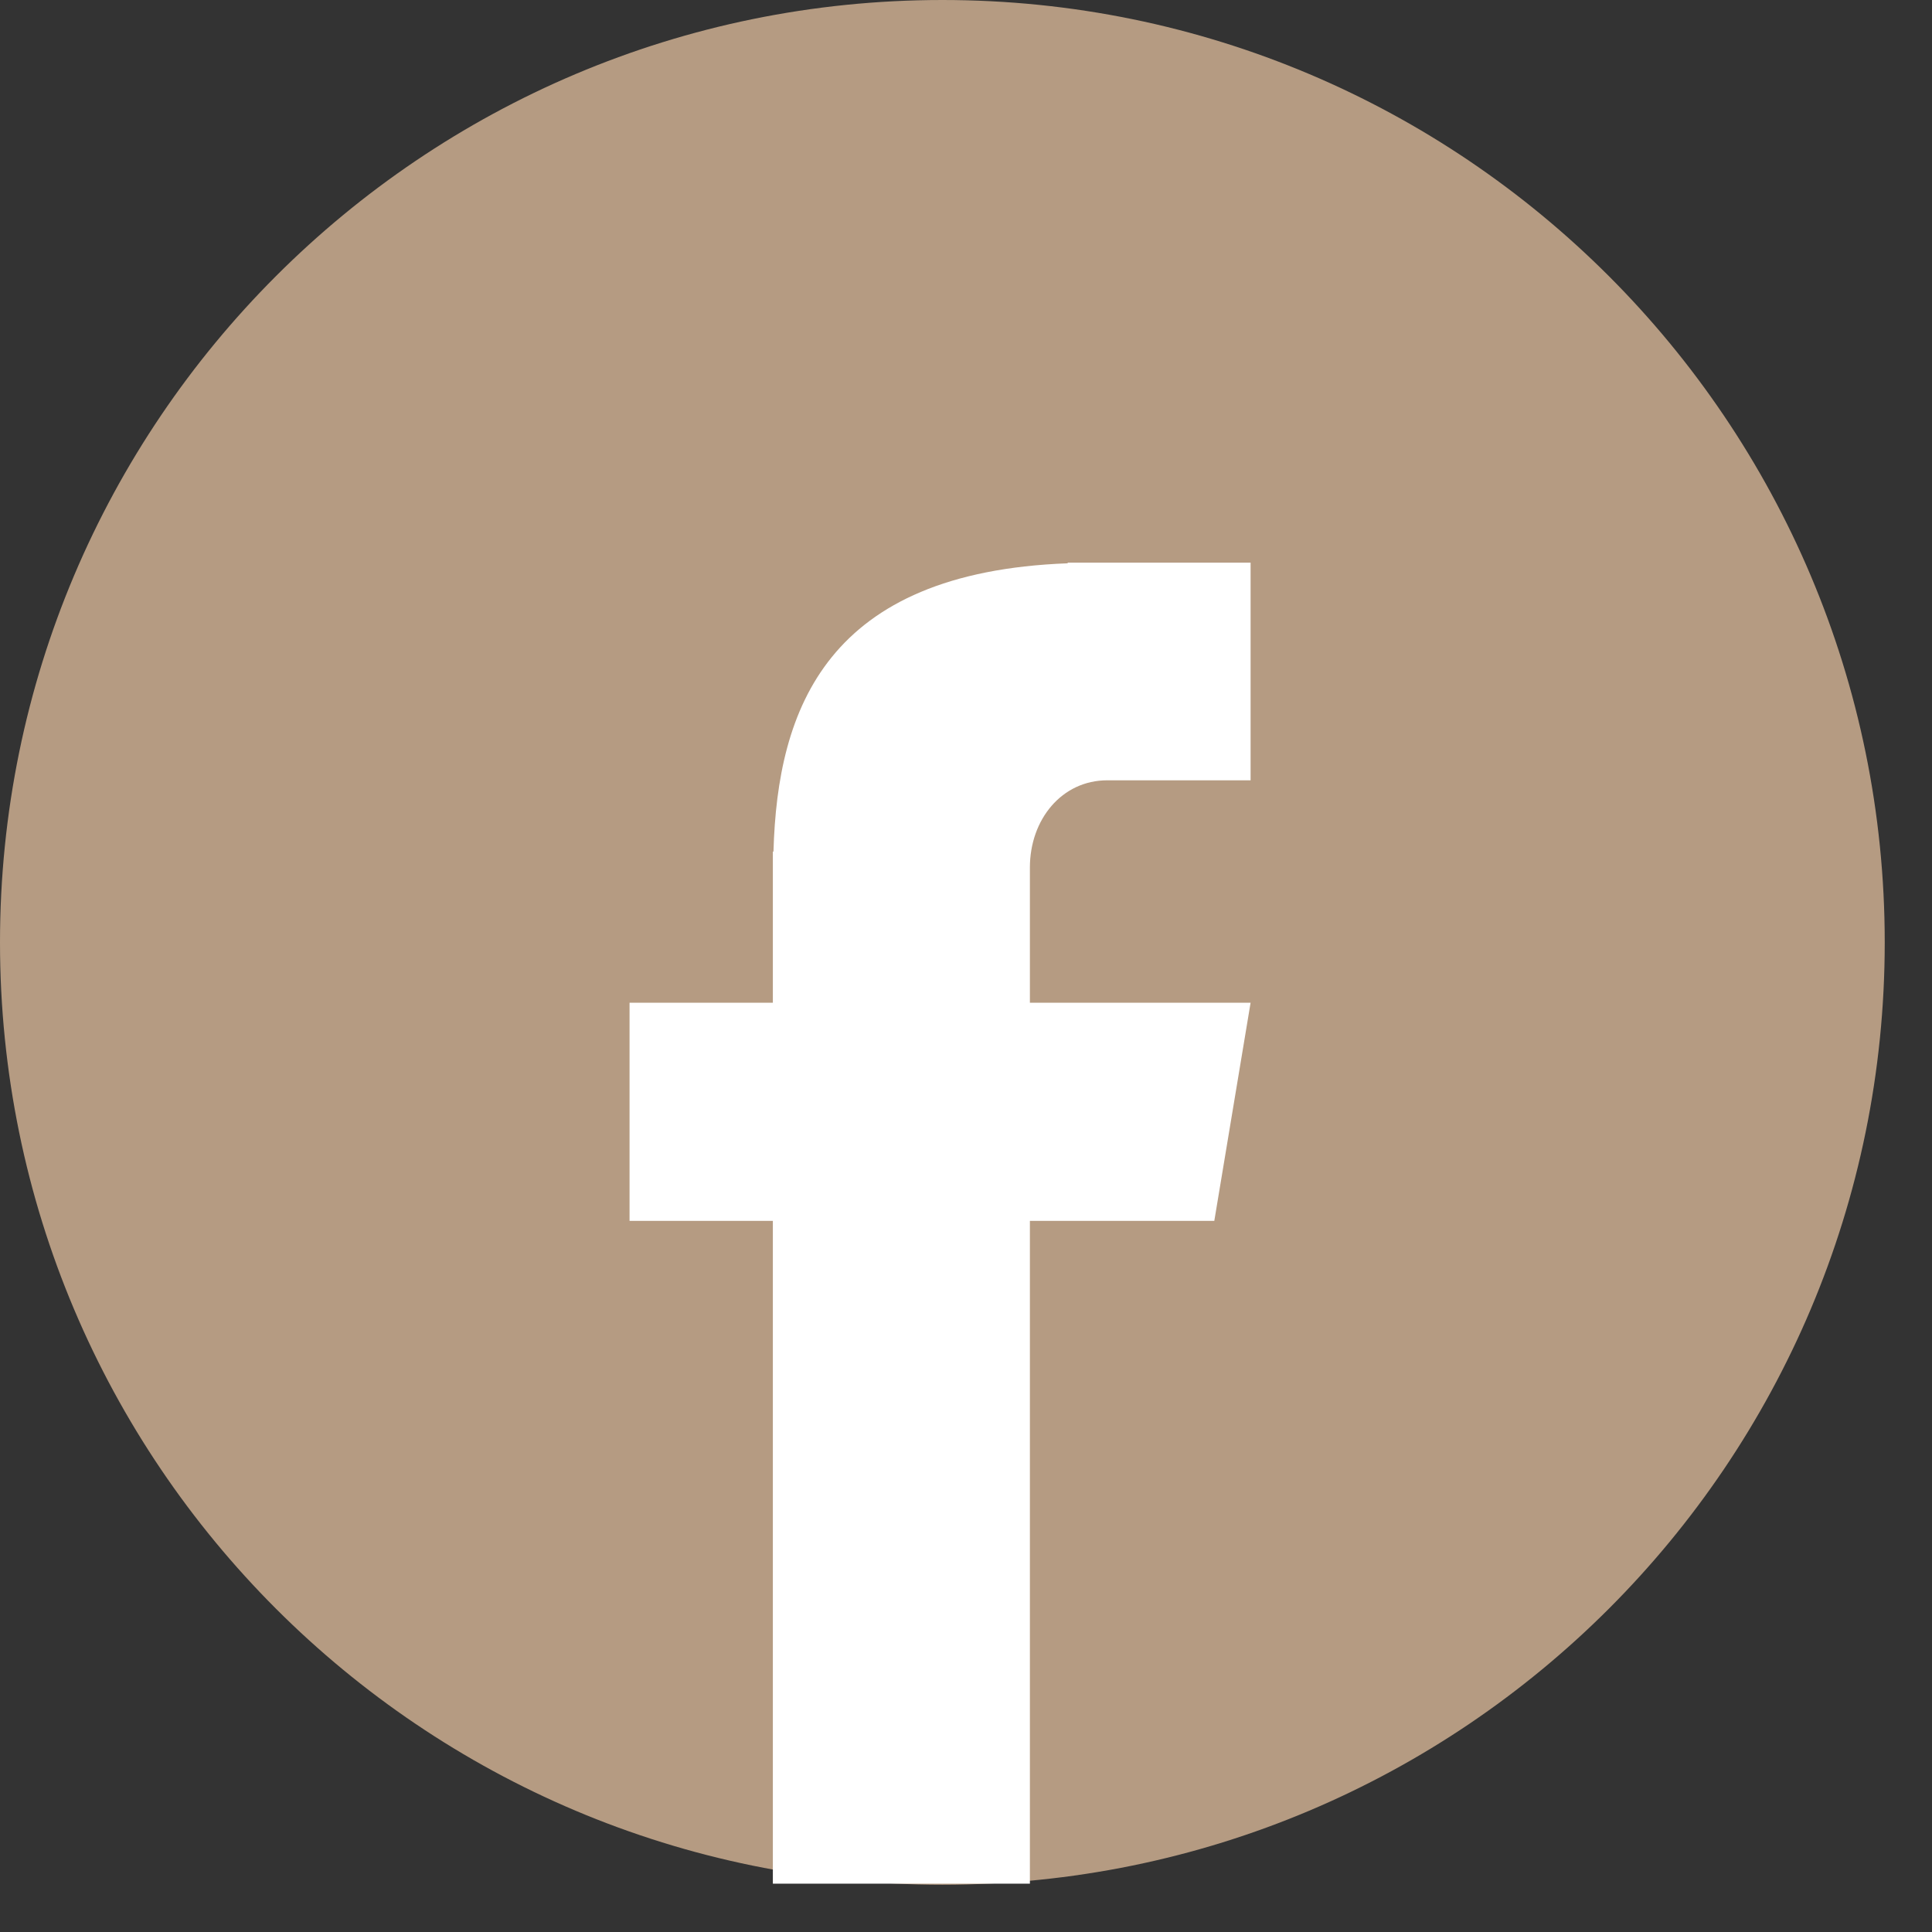 <?xml version="1.0" encoding="UTF-8"?> <svg xmlns="http://www.w3.org/2000/svg" xmlns:xlink="http://www.w3.org/1999/xlink" width="46" zoomAndPan="magnify" viewBox="0 0 34.5 34.5" height="46" preserveAspectRatio="xMidYMid meet" version="1.0"><rect x="0" y="0" width="34.5" height="34.5" fill="#333333" stroke="none"/><defs><clipPath id="08ecaba2ea"><path d="M 0 0 L 33.656 0 L 33.656 33.656 L 0 33.656 Z M 0 0 " clip-rule="nonzero"></path></clipPath><clipPath id="47493eb25c"><path d="M 16.828 0 C 7.535 0 0 7.535 0 16.828 C 0 26.125 7.535 33.656 16.828 33.656 C 26.125 33.656 33.656 26.125 33.656 16.828 C 33.656 7.535 26.125 0 16.828 0 Z M 16.828 0 " clip-rule="nonzero"></path></clipPath><clipPath id="3b3fee01a0"><path d="M 11.242 10.012 L 22.332 10.012 L 22.332 33.668 L 11.242 33.668 Z M 11.242 10.012 " clip-rule="nonzero"></path></clipPath></defs><g clip-path="url(#08ecaba2ea)"><g clip-path="url(#47493eb25c)"><path fill="#b59b82" d="M 0 0 L 33.656 0 L 33.656 33.656 L 0 33.656 Z M 0 0 " fill-opacity="1" fill-rule="nonzero"></path></g></g><g clip-path="url(#3b3fee01a0)"><path fill="#ffffff" d="M 19.773 13.934 L 22.332 13.934 L 22.332 10.047 L 19.066 10.047 L 19.066 10.059 C 14.77 10.219 13.883 12.645 13.812 15.207 L 13.801 15.207 L 13.801 17.906 L 11.242 17.906 L 11.242 21.801 L 13.801 21.801 L 13.801 33.637 L 18.391 33.637 L 18.391 21.801 L 21.684 21.801 L 22.332 17.906 L 18.391 17.906 L 18.391 15.492 C 18.391 14.633 18.961 13.934 19.773 13.934 Z M 19.773 13.934 " fill-opacity="1" fill-rule="nonzero"></path></g></svg> 
